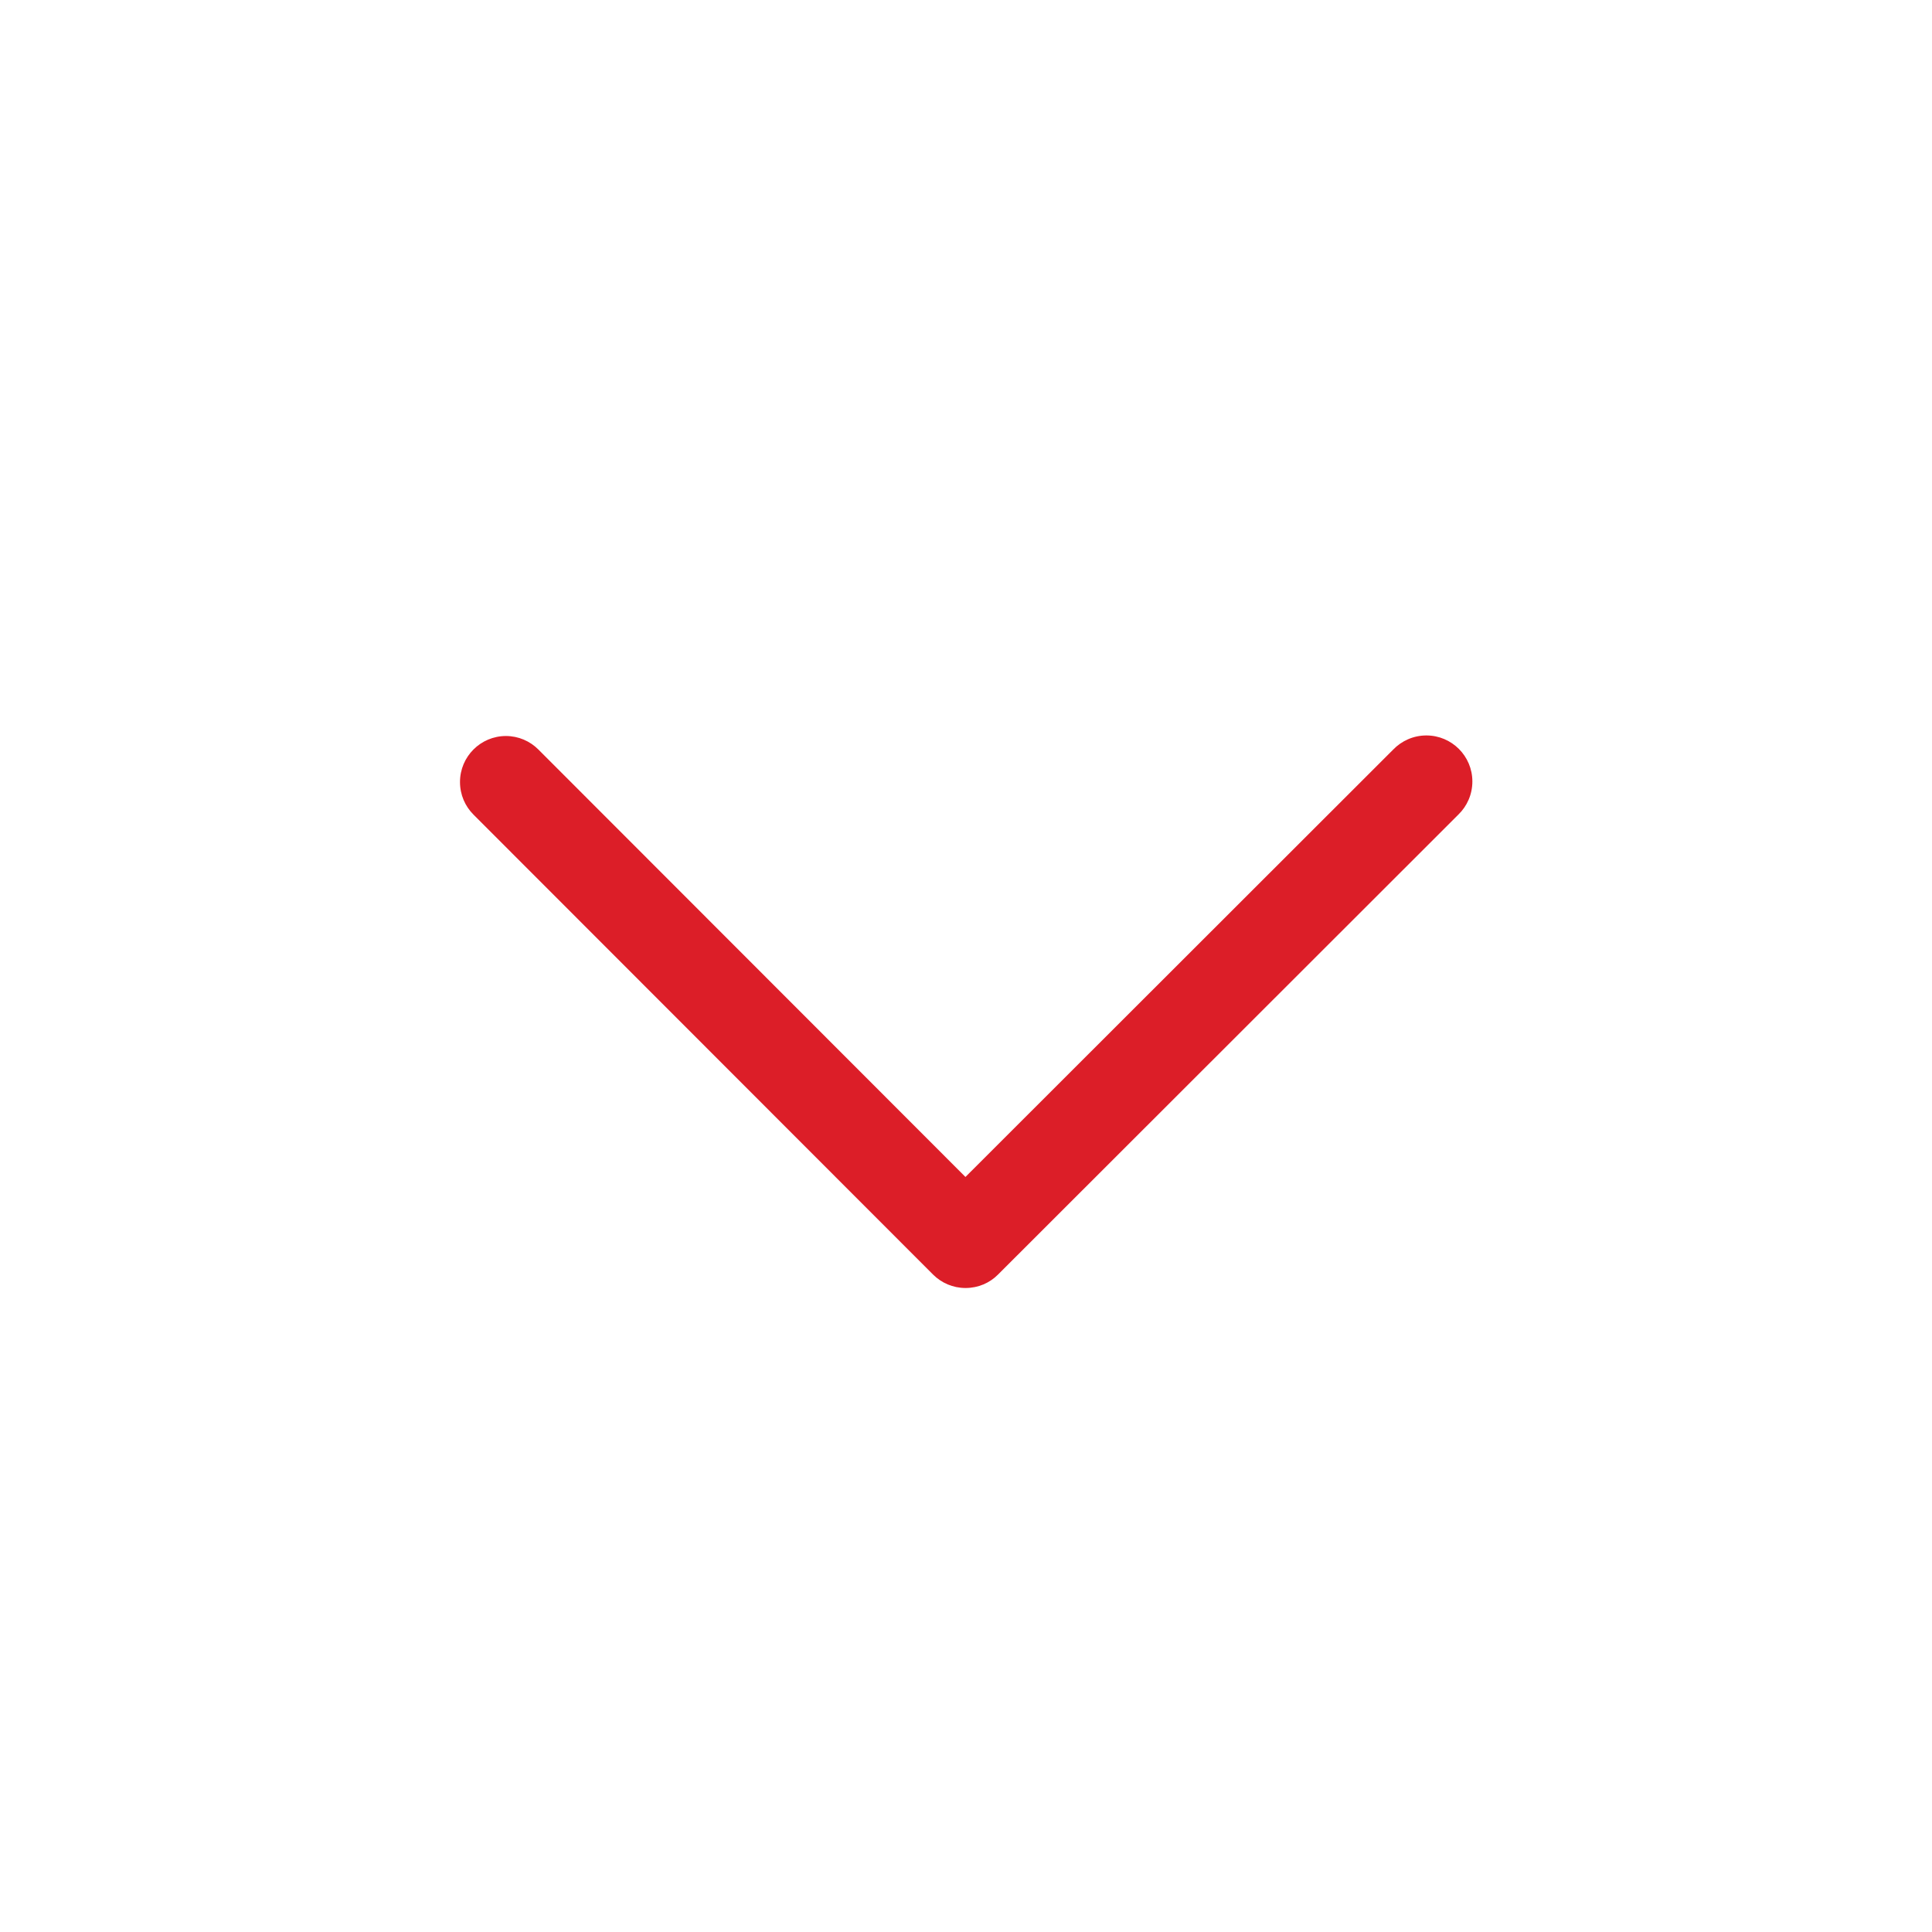 <svg width="21" height="21" viewBox="0 0 21 21" fill="none" xmlns="http://www.w3.org/2000/svg">
<g id="Icon">
<path id="Vector" d="M5.497 8C5.497 8 5.497 8 5.498 8C5.636 8 5.761 8.056 5.851 8.146L10.494 12.793L15.144 8.147C15.235 8.053 15.363 7.994 15.504 7.994C15.78 7.994 16.004 8.218 16.004 8.494C16.004 8.635 15.946 8.763 15.852 8.854L10.848 13.854C10.758 13.945 10.633 14 10.495 14C10.357 14 10.232 13.944 10.142 13.854L5.146 8.854C5.056 8.764 5 8.639 5 8.5C5 8.224 5.224 8 5.5 8H5.497Z" fill="#DC1E28"/>
</g>
</svg>
